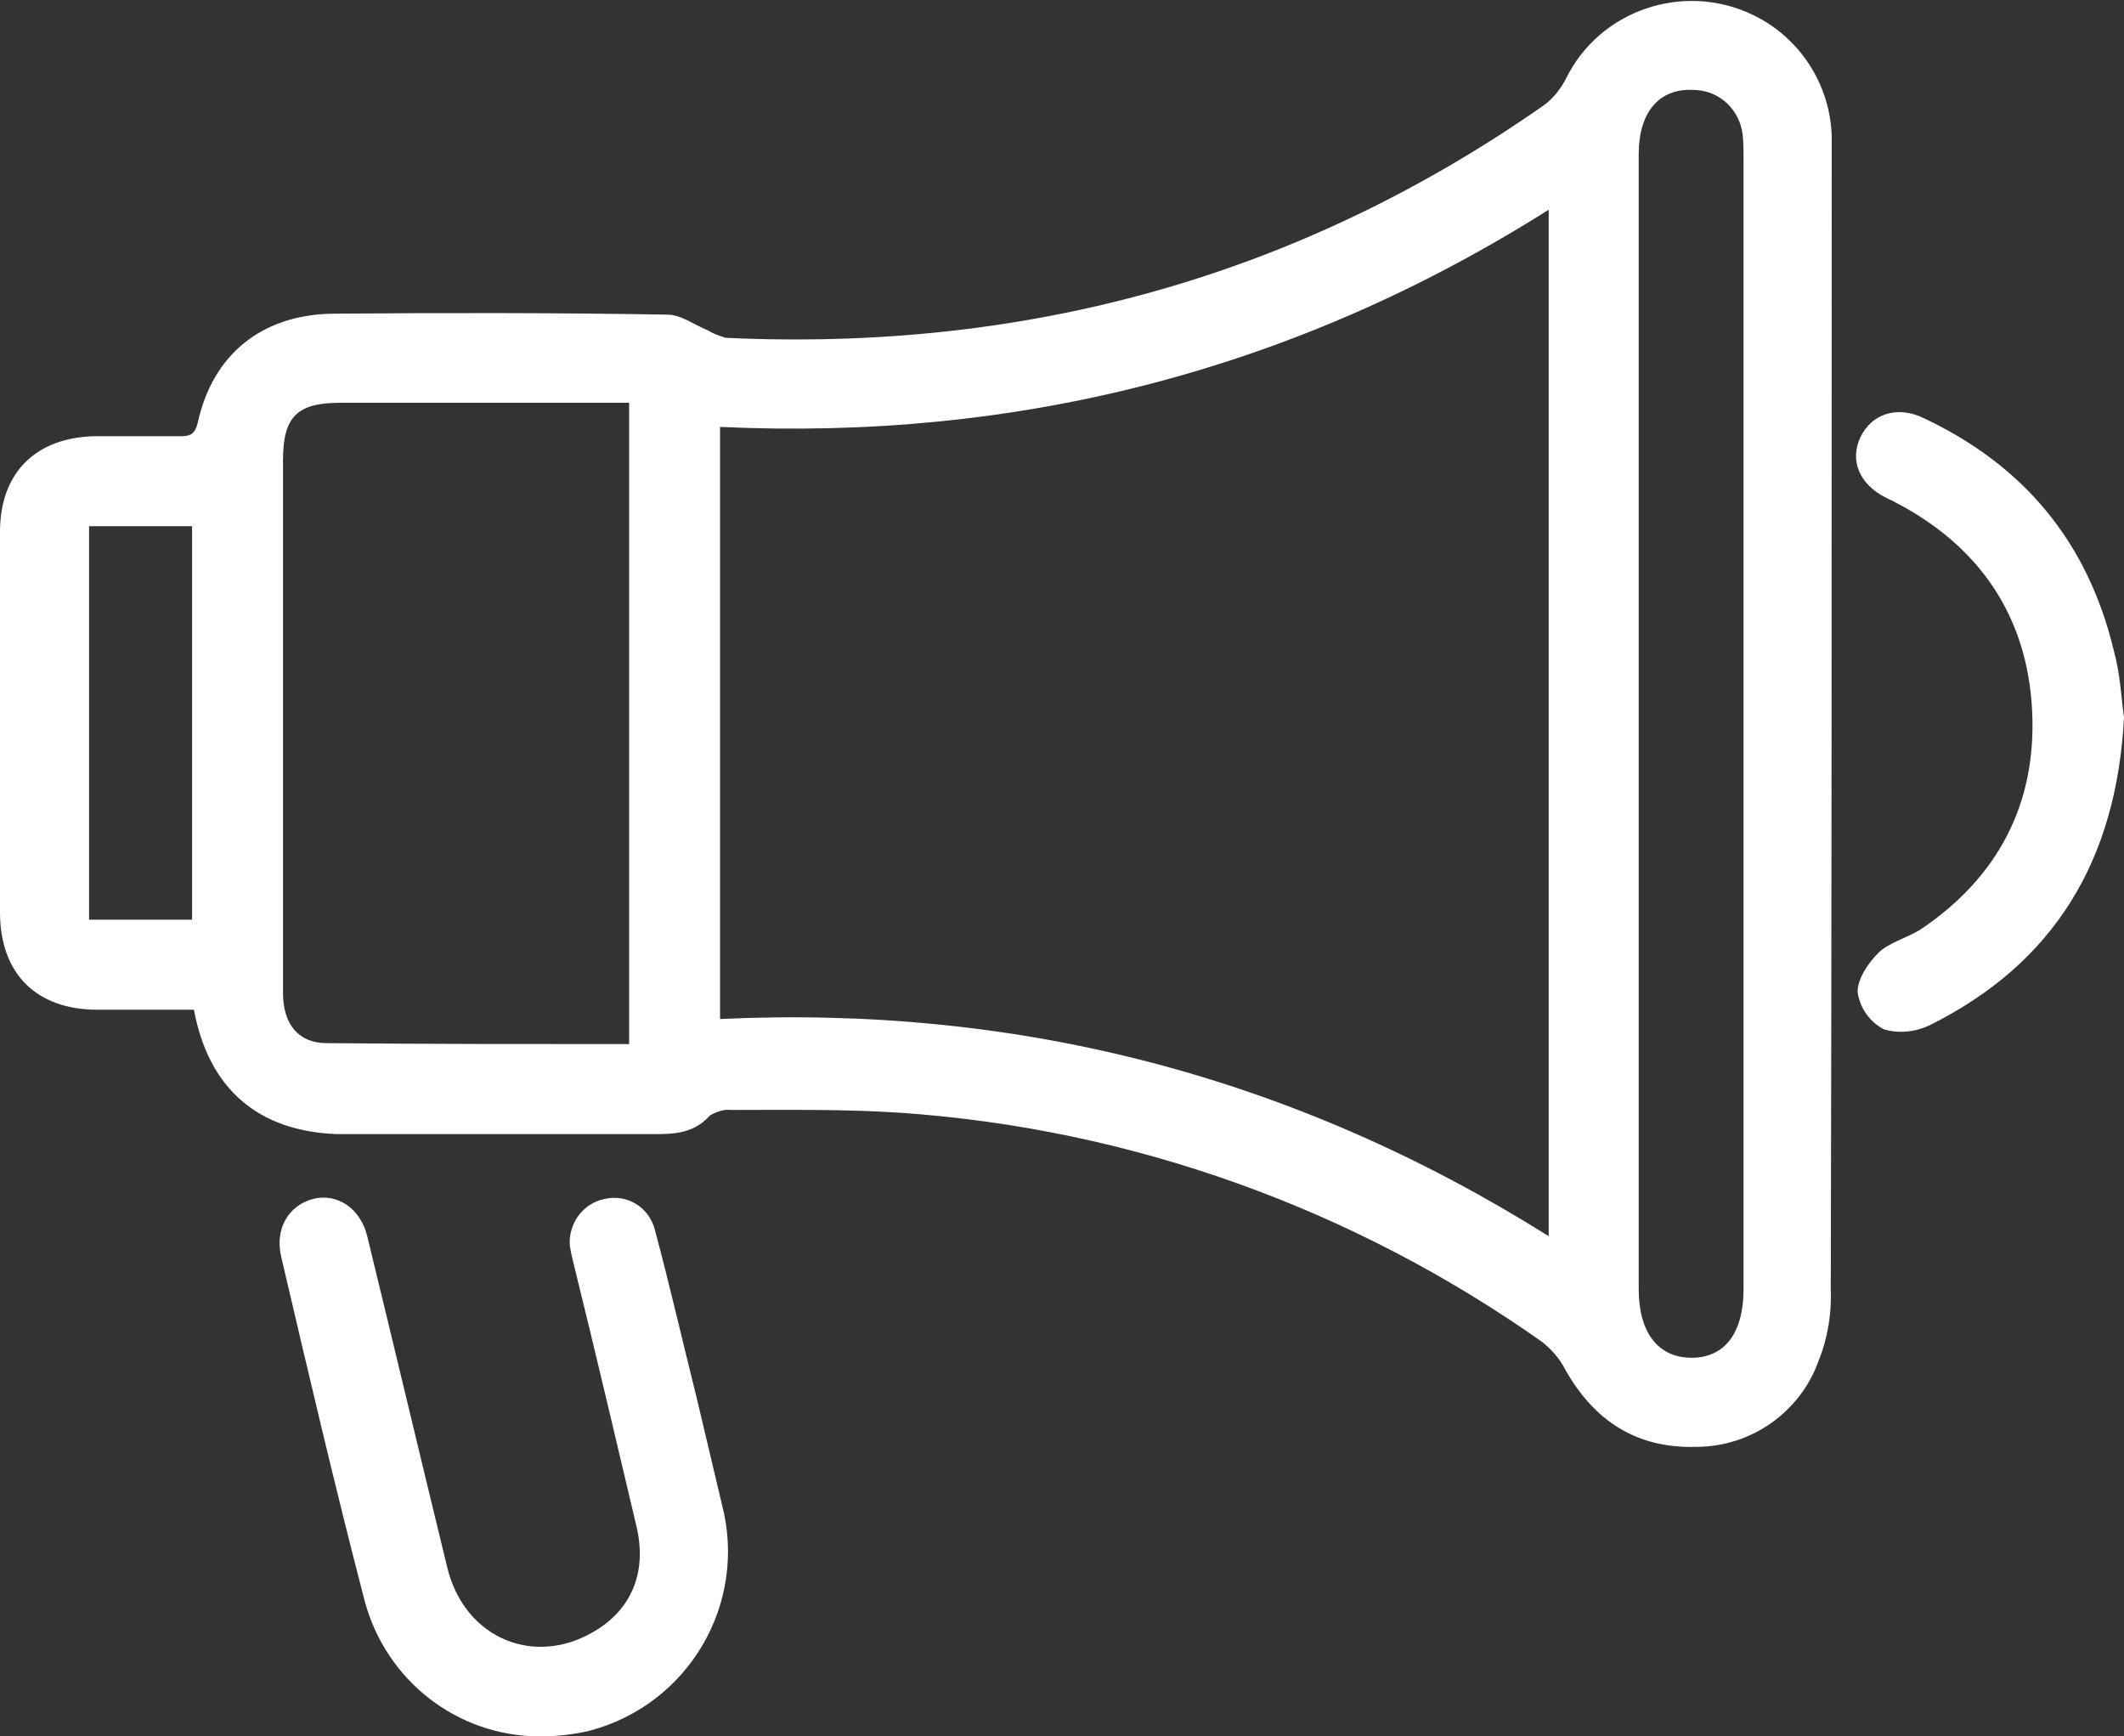 <?xml version="1.0" encoding="utf-8"?>
<!-- Generator: Adobe Illustrator 23.0.5, SVG Export Plug-In . SVG Version: 6.00 Build 0)  -->
<svg version="1.1" id="Layer_1" xmlns="http://www.w3.org/2000/svg" xmlns:xlink="http://www.w3.org/1999/xlink" x="0px" y="0px"
	 viewBox="0 0 228.9 187.1" style="enable-background:new 0 0 228.9 187.1;" xml:space="preserve">
<rect x="0" y="0" width="228.9" height="187.1" fill="#333333" stroke="none"/>
<style type="text/css">
	.st0{fill:#FFFFFF;}
</style>
<path class="st0" d="M20.9,108.8H10.5C3.9,108.8,0,104.9,0,98.3c0-13.7,0-27.3,0-41C0,50.9,3.9,47.1,10.3,47c3.1,0,6.1,0,9.2,0
	c1.1,0,1.5-0.3,1.8-1.4c1.6-7.4,6.9-11.7,14.6-11.8c12-0.1,24-0.1,36,0.1c1.5,0,2.9,1.1,4.4,1.7c0.6,0.4,1.3,0.6,1.9,0.8
	c32.2,1.5,61.6-6.5,88.1-25c1-0.7,1.8-1.7,2.4-2.8c3.6-7.5,12.7-10.6,20.2-7c5,2.4,8.3,7.4,8.5,13c0,0.8,0,1.7,0,2.5
	c0,40.6,0,81.2-0.1,121.8c0.1,2.6-0.3,5.2-1.3,7.7c-2,5.6-7.3,9.3-13.2,9.3c-6.4,0.2-11-2.8-14.1-8.3c-0.6-1.2-1.5-2.2-2.5-3
	c-20.4-14.4-44.3-23-69.2-24.7c-6-0.4-12.1-0.3-18.2-0.3c-0.8-0.1-1.6,0.2-2.3,0.6c-1.5,1.7-3.4,2-5.5,2c-11.6,0-23.1,0-34.7,0
	C27.9,121.9,22.5,117.4,20.9,108.8z M166.9,133.2V22.6C139.5,39.9,109.7,47.5,77.6,46v63.8C109.8,108.3,139.5,116,166.9,133.2z
	 M67.8,112.5V43.4h-2.3c-9.6,0-19.2,0-28.8,0c-4.7,0-6.2,1.5-6.2,6.2c0,11.2,0,22.4,0,33.5c0,8,0,15.9,0,23.9c0,3.4,1.7,5.4,4.7,5.4
	C46,112.5,56.8,112.5,67.8,112.5z M187.9,77.8V17.2c0-0.9,0-1.8-0.1-2.7c-0.3-2.6-2.4-4.7-5.1-4.8c-3.8-0.3-6.1,2.3-6.1,6.9
	c0,40.8,0,81.5,0,122.3c0,4.7,2.1,7.4,5.7,7.4s5.6-2.7,5.6-7.4V77.8z M9.6,99.1h11.1V56.7H9.6V99.1z"/>
<path class="st0" d="M58.2,187.1c-8.9,0-16.6-6-18.9-14.6c-3.2-12.3-6.1-24.7-9-37.1c-0.7-3,0.8-5.5,3.4-6.2s5.2,1,5.9,4.1
	c2.9,11.9,5.7,23.7,8.6,35.6c1.9,7.8,9.7,10.9,16.3,6.6c3.7-2.4,5.2-6.3,4.1-11c-2.2-9.3-4.4-18.7-6.7-28c-0.2-0.8-0.4-1.6-0.5-2.4
	c-0.1-2.3,1.4-4.4,3.7-4.9c2.5-0.6,4.9,0.9,5.5,3.4c0,0,0,0,0,0c1.6,6,3,12.1,4.5,18.1c0.9,3.8,1.8,7.6,2.7,11.4
	c2.8,10.7-3.6,21.6-14.3,24.4C61.8,186.9,60,187.1,58.2,187.1z"/>
<path class="st0" d="M228.9,77.3c-0.8,15.4-7.5,26.5-21,33.2c-1.5,0.7-3.3,0.9-4.9,0.4c-1.5-0.8-2.5-2.2-2.8-3.9
	c-0.1-1.4,1.1-3.2,2.2-4.3s3-1.6,4.5-2.5c8.4-5.6,12.6-13.6,12.1-23.6c-0.5-10.2-5.7-17.8-14.8-22.5c-0.3-0.2-0.7-0.3-1-0.5
	c-2.8-1.4-3.9-4-2.7-6.5s3.9-3.4,6.7-2.1c10.9,5.1,17.8,13.4,20.6,25.1C228.5,72.6,228.6,75.2,228.9,77.3z"/>
</svg>
